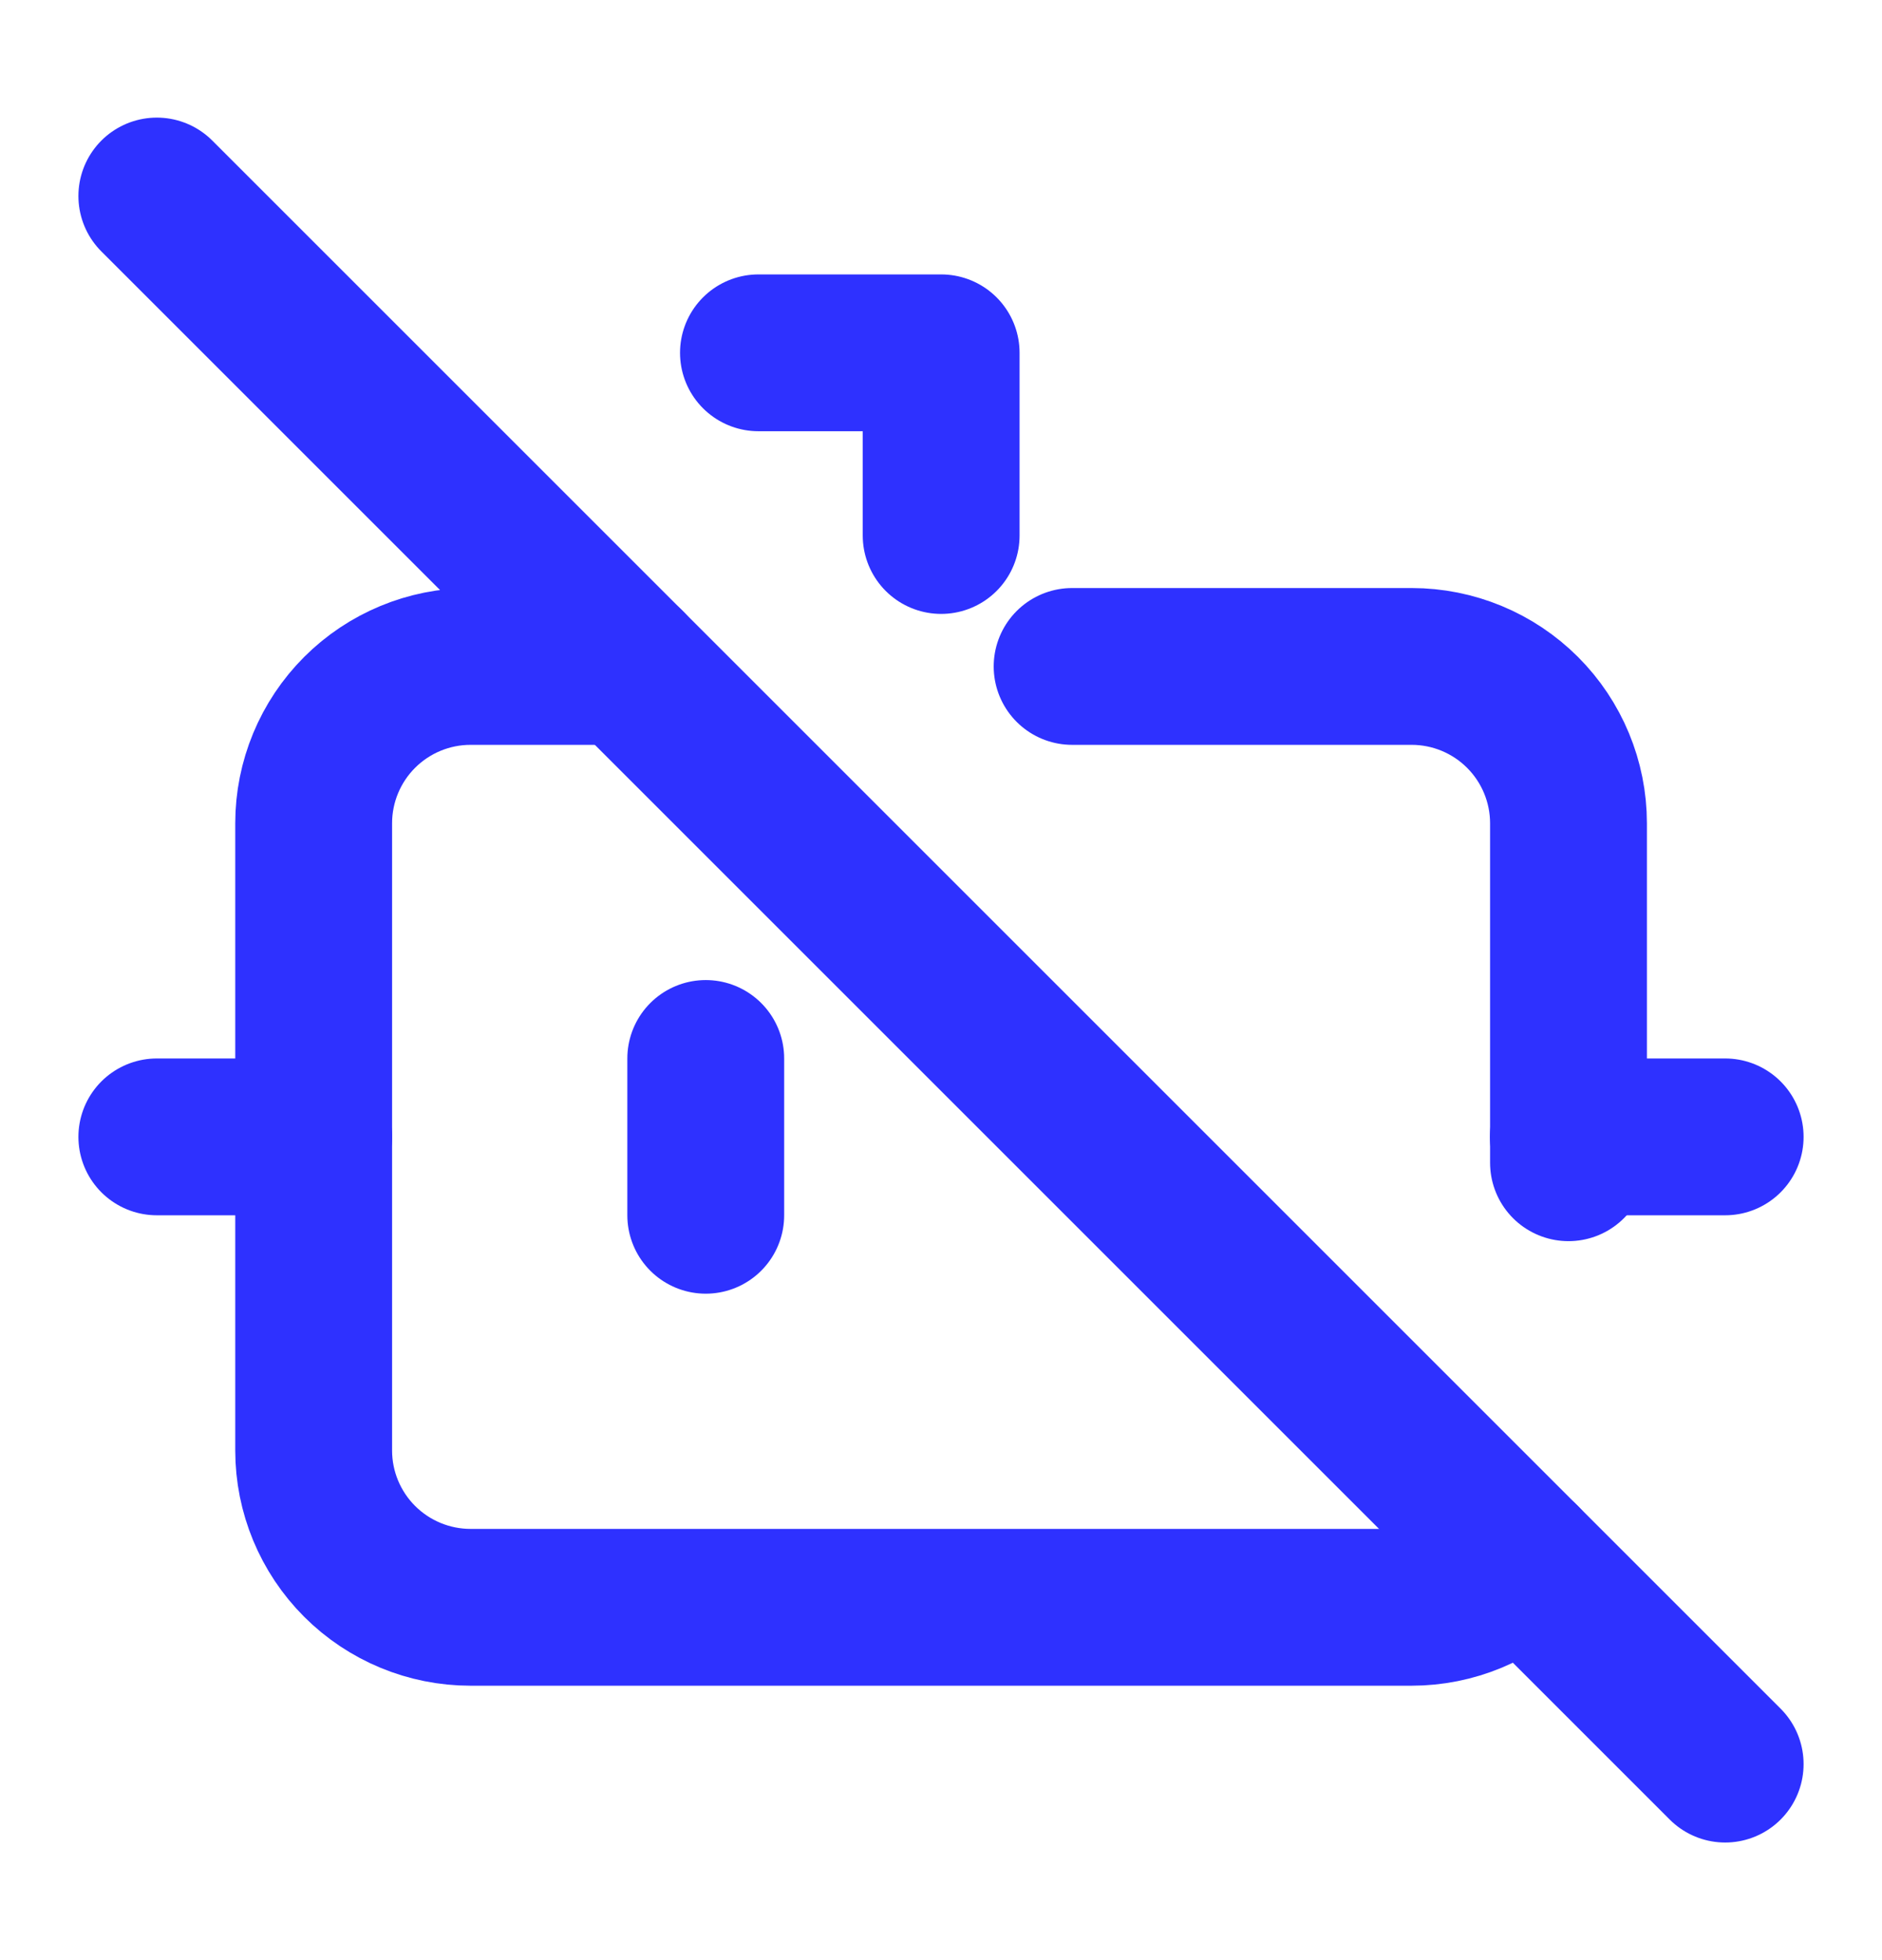 <svg width="24" height="25" viewBox="0 0 24 25" fill="none" xmlns="http://www.w3.org/2000/svg">
<path d="M13.672 8.5H18.002C18.532 8.5 19.041 8.711 19.416 9.086C19.791 9.461 20.002 9.97 20.002 10.5V14.83" stroke="#2E31FF" stroke-width="2" stroke-linecap="round" stroke-linejoin="round"/>
<path d="M2 14.5H4" stroke="#2E31FF" stroke-width="2" stroke-linecap="round" stroke-linejoin="round"/>
<path d="M20 14.5H22" stroke="#2E31FF" stroke-width="2" stroke-linecap="round" stroke-linejoin="round"/>
<path d="M22 22.5L2 2.5" stroke="#2E31FF" stroke-width="2" stroke-linecap="round" stroke-linejoin="round"/>
<path d="M8 8.5H6C5.47 8.5 4.961 8.711 4.586 9.086C4.211 9.461 4 9.97 4 10.5V18.5C4 19.03 4.211 19.539 4.586 19.914C4.961 20.289 5.47 20.5 6 20.5H18C18.53 20.5 19.039 20.289 19.414 19.914" stroke="#2E31FF" stroke-width="2" stroke-linecap="round" stroke-linejoin="round"/>
<path d="M9 13.5V15.5" stroke="#2E31FF" stroke-width="2" stroke-linecap="round" stroke-linejoin="round"/>
<path d="M9.672 4.5H12.002V6.83" stroke="#2E31FF" stroke-width="2" stroke-linecap="round" stroke-linejoin="round"/>
</svg>
